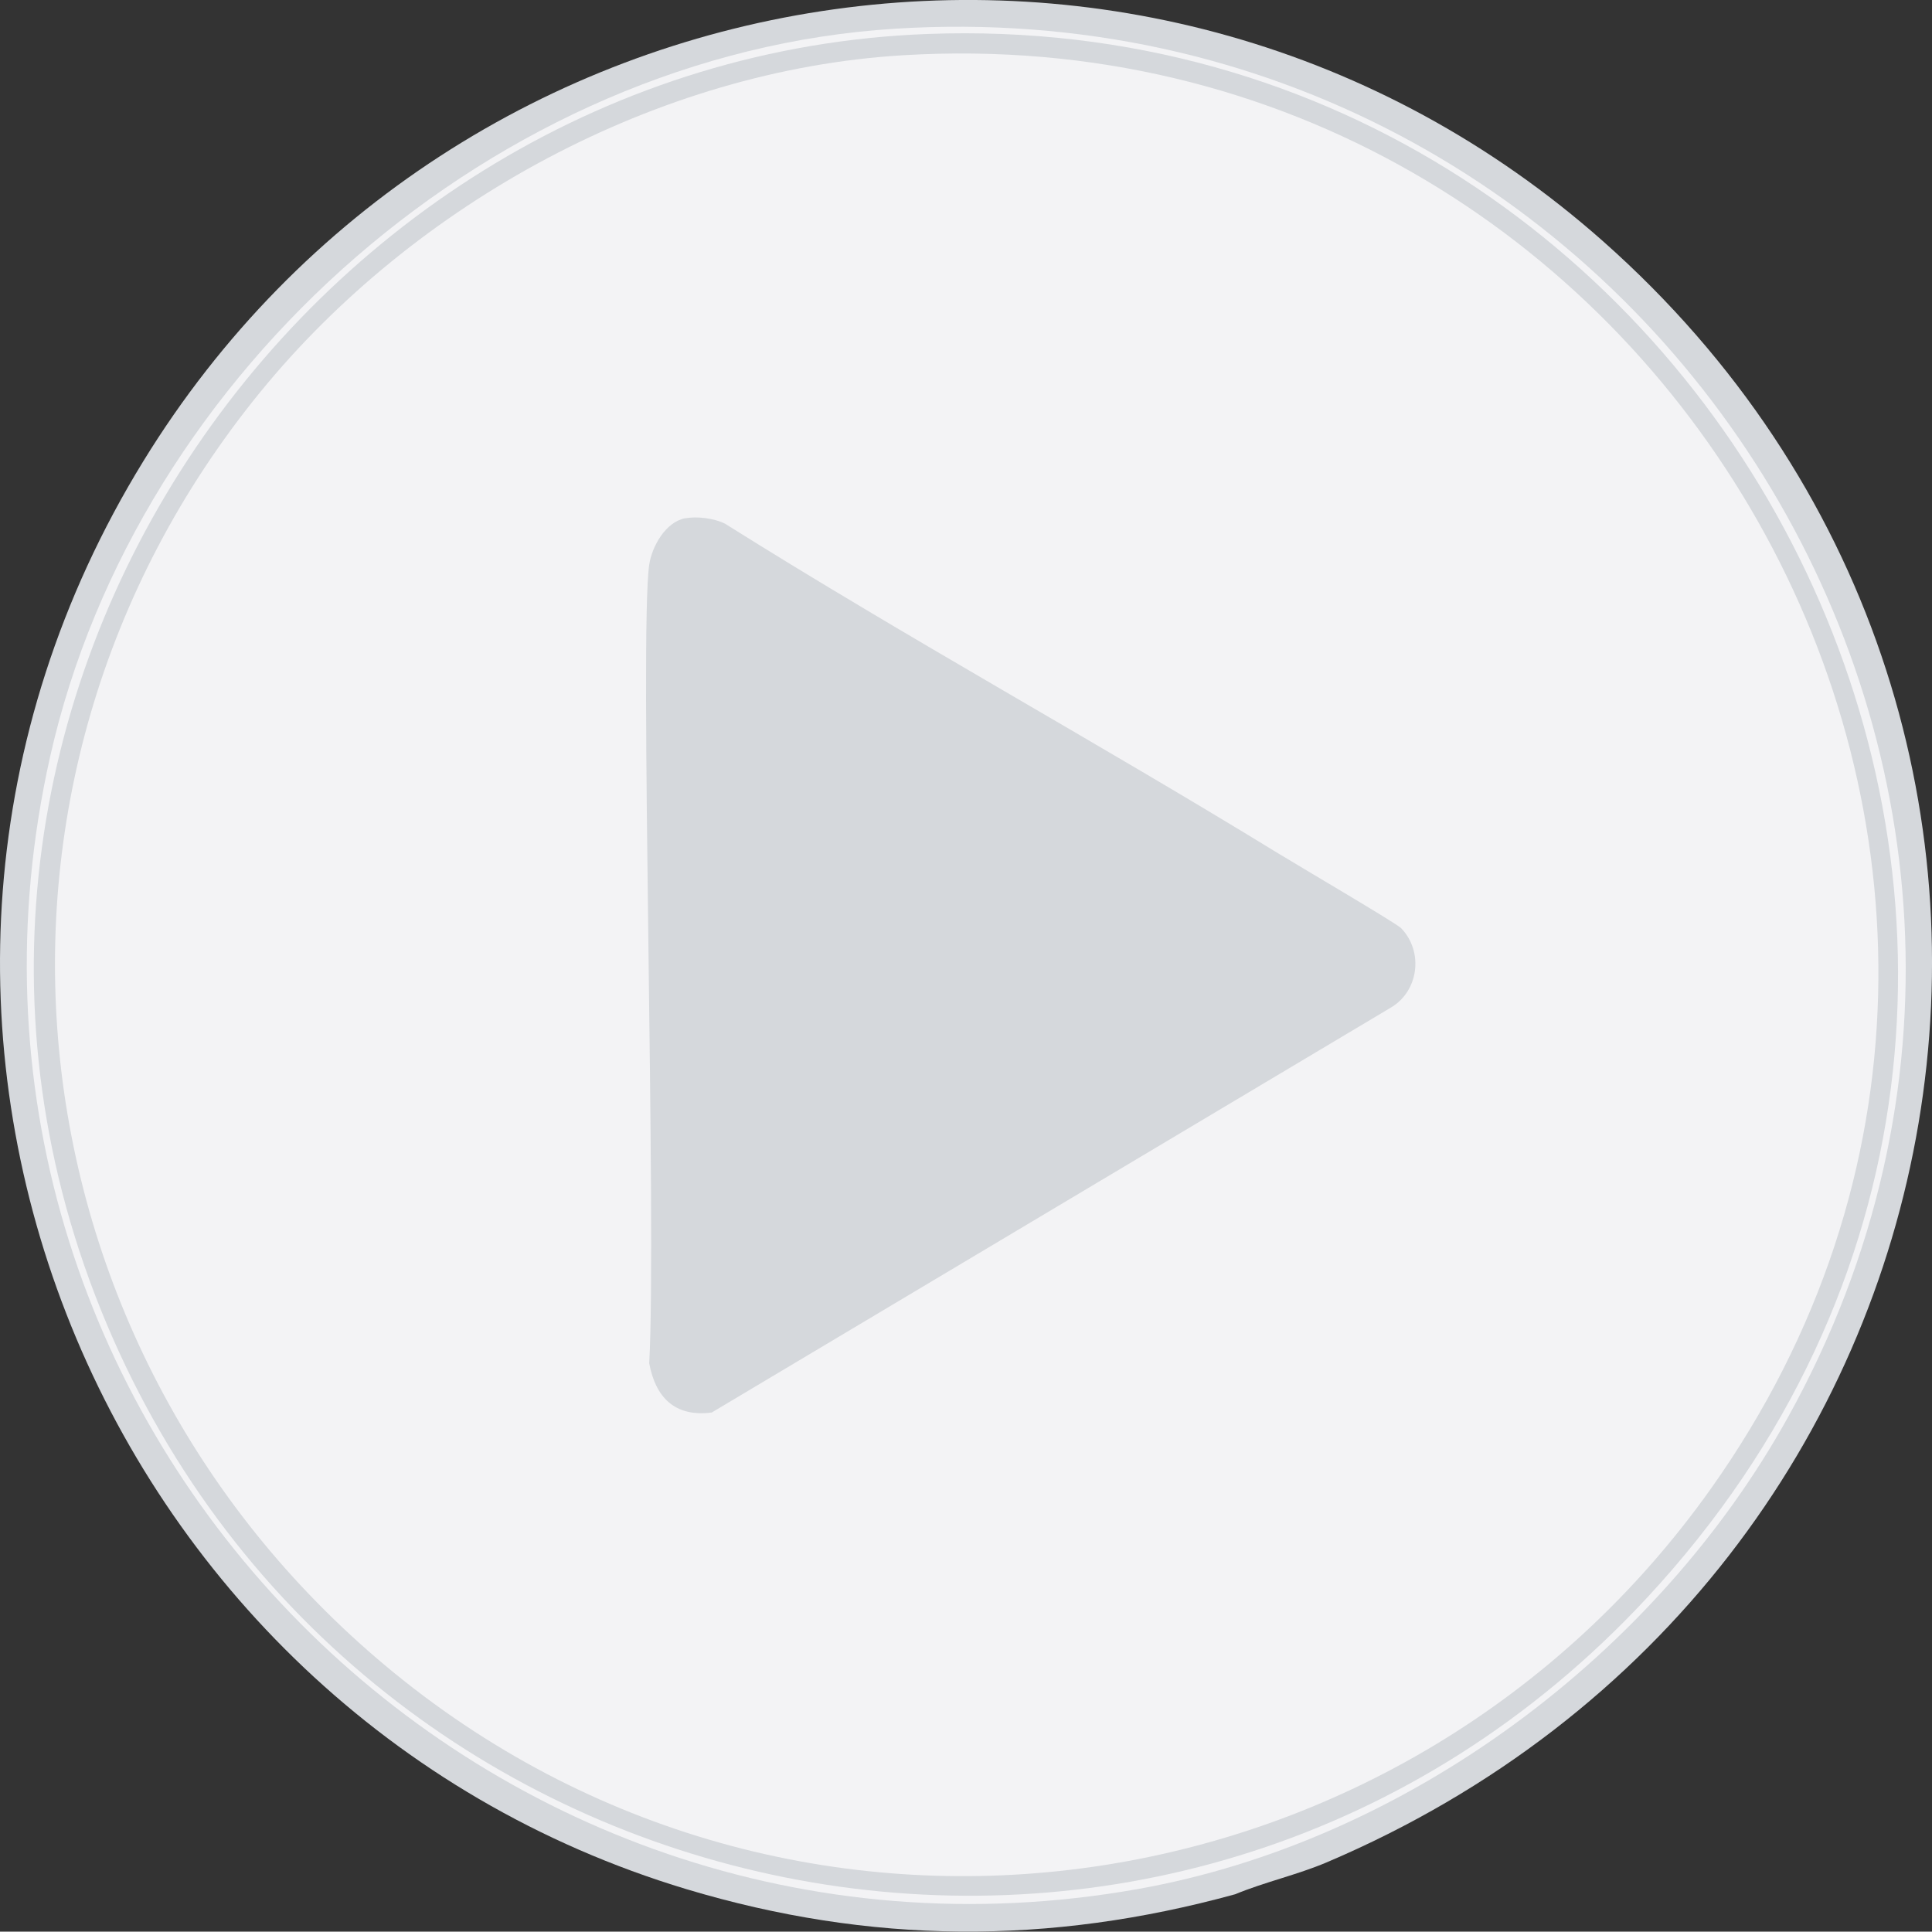 <?xml version="1.0" encoding="UTF-8"?>
<svg id="Layer_1" xmlns="http://www.w3.org/2000/svg" viewBox="0 0 106.33 106.31"><rect x="0" y="0" width="106.33" height="106.31" fill="#333333" stroke="none"/>
  <defs>
    <style>
      .cls-1 {
        fill: #f3f3f5;
      }

      .cls-2 {
        fill: #d5d8dc; //#1e8449 - green; #d5d8dc - grey; #53595d - default
      }

      .cls-3 {
        fill: #d5d8dc;
      }
    </style>
  </defs>
  <g id="Generative_Object">
    <g>
      <path class="cls-3" d="M67.95,104.26c-10.2,2.8-20.06,2.75-30.18-.29C5.17,94.15-10.65,55.56,7.89,25.38,25.08-2.61,63.47-8.65,88.24,13.29c29.58,26.21,21.76,73.48-15.23,89.21-1.63.69-3.41,1.08-5.05,1.76Z"/>
      <path class="cls-1" d="M49.27,1.58c41-2.56,68.84,40.84,49.15,76.39-7.24,13.08-21,23.37-35.82,26C26.19,110.42-5.36,77.79,2.76,41.64,7.54,20.37,27.37,2.94,49.27,1.58Z"/>
      <path class="cls-3" d="M51.03,1.87C95.6.18,122.27,53.88,90.65,87.93c-25.3,27.24-69.12,19.06-84.08-13.48C-9.06,40.47,16.37,3.18,51.03,1.87Z"/>
      <path class="cls-1" d="M49.71,3.04c41.85-2.51,68.77,44.63,44.46,78.88-16.71,23.54-49.84,28.59-72.44,10.18C.18,74.54-3.37,43.26,14.33,21.57,22.83,11.16,36.18,3.85,49.71,3.04Z"/>
      <path class="cls-2" d="M37.7,28.53c.63-.13,1.6-.01,2.2.29,10.01,6.29,20.4,11.98,30.47,18.16.96.59,6.46,3.82,6.74,4.1,1.25,1.29.98,3.49-.59,4.39l-37.35,22.27c-2.03.26-3.09-.83-3.44-2.71.42-7.51-.55-40.17,0-43.95.15-1.01.9-2.35,1.98-2.56Z"/>
    </g>
  </g>
</svg>